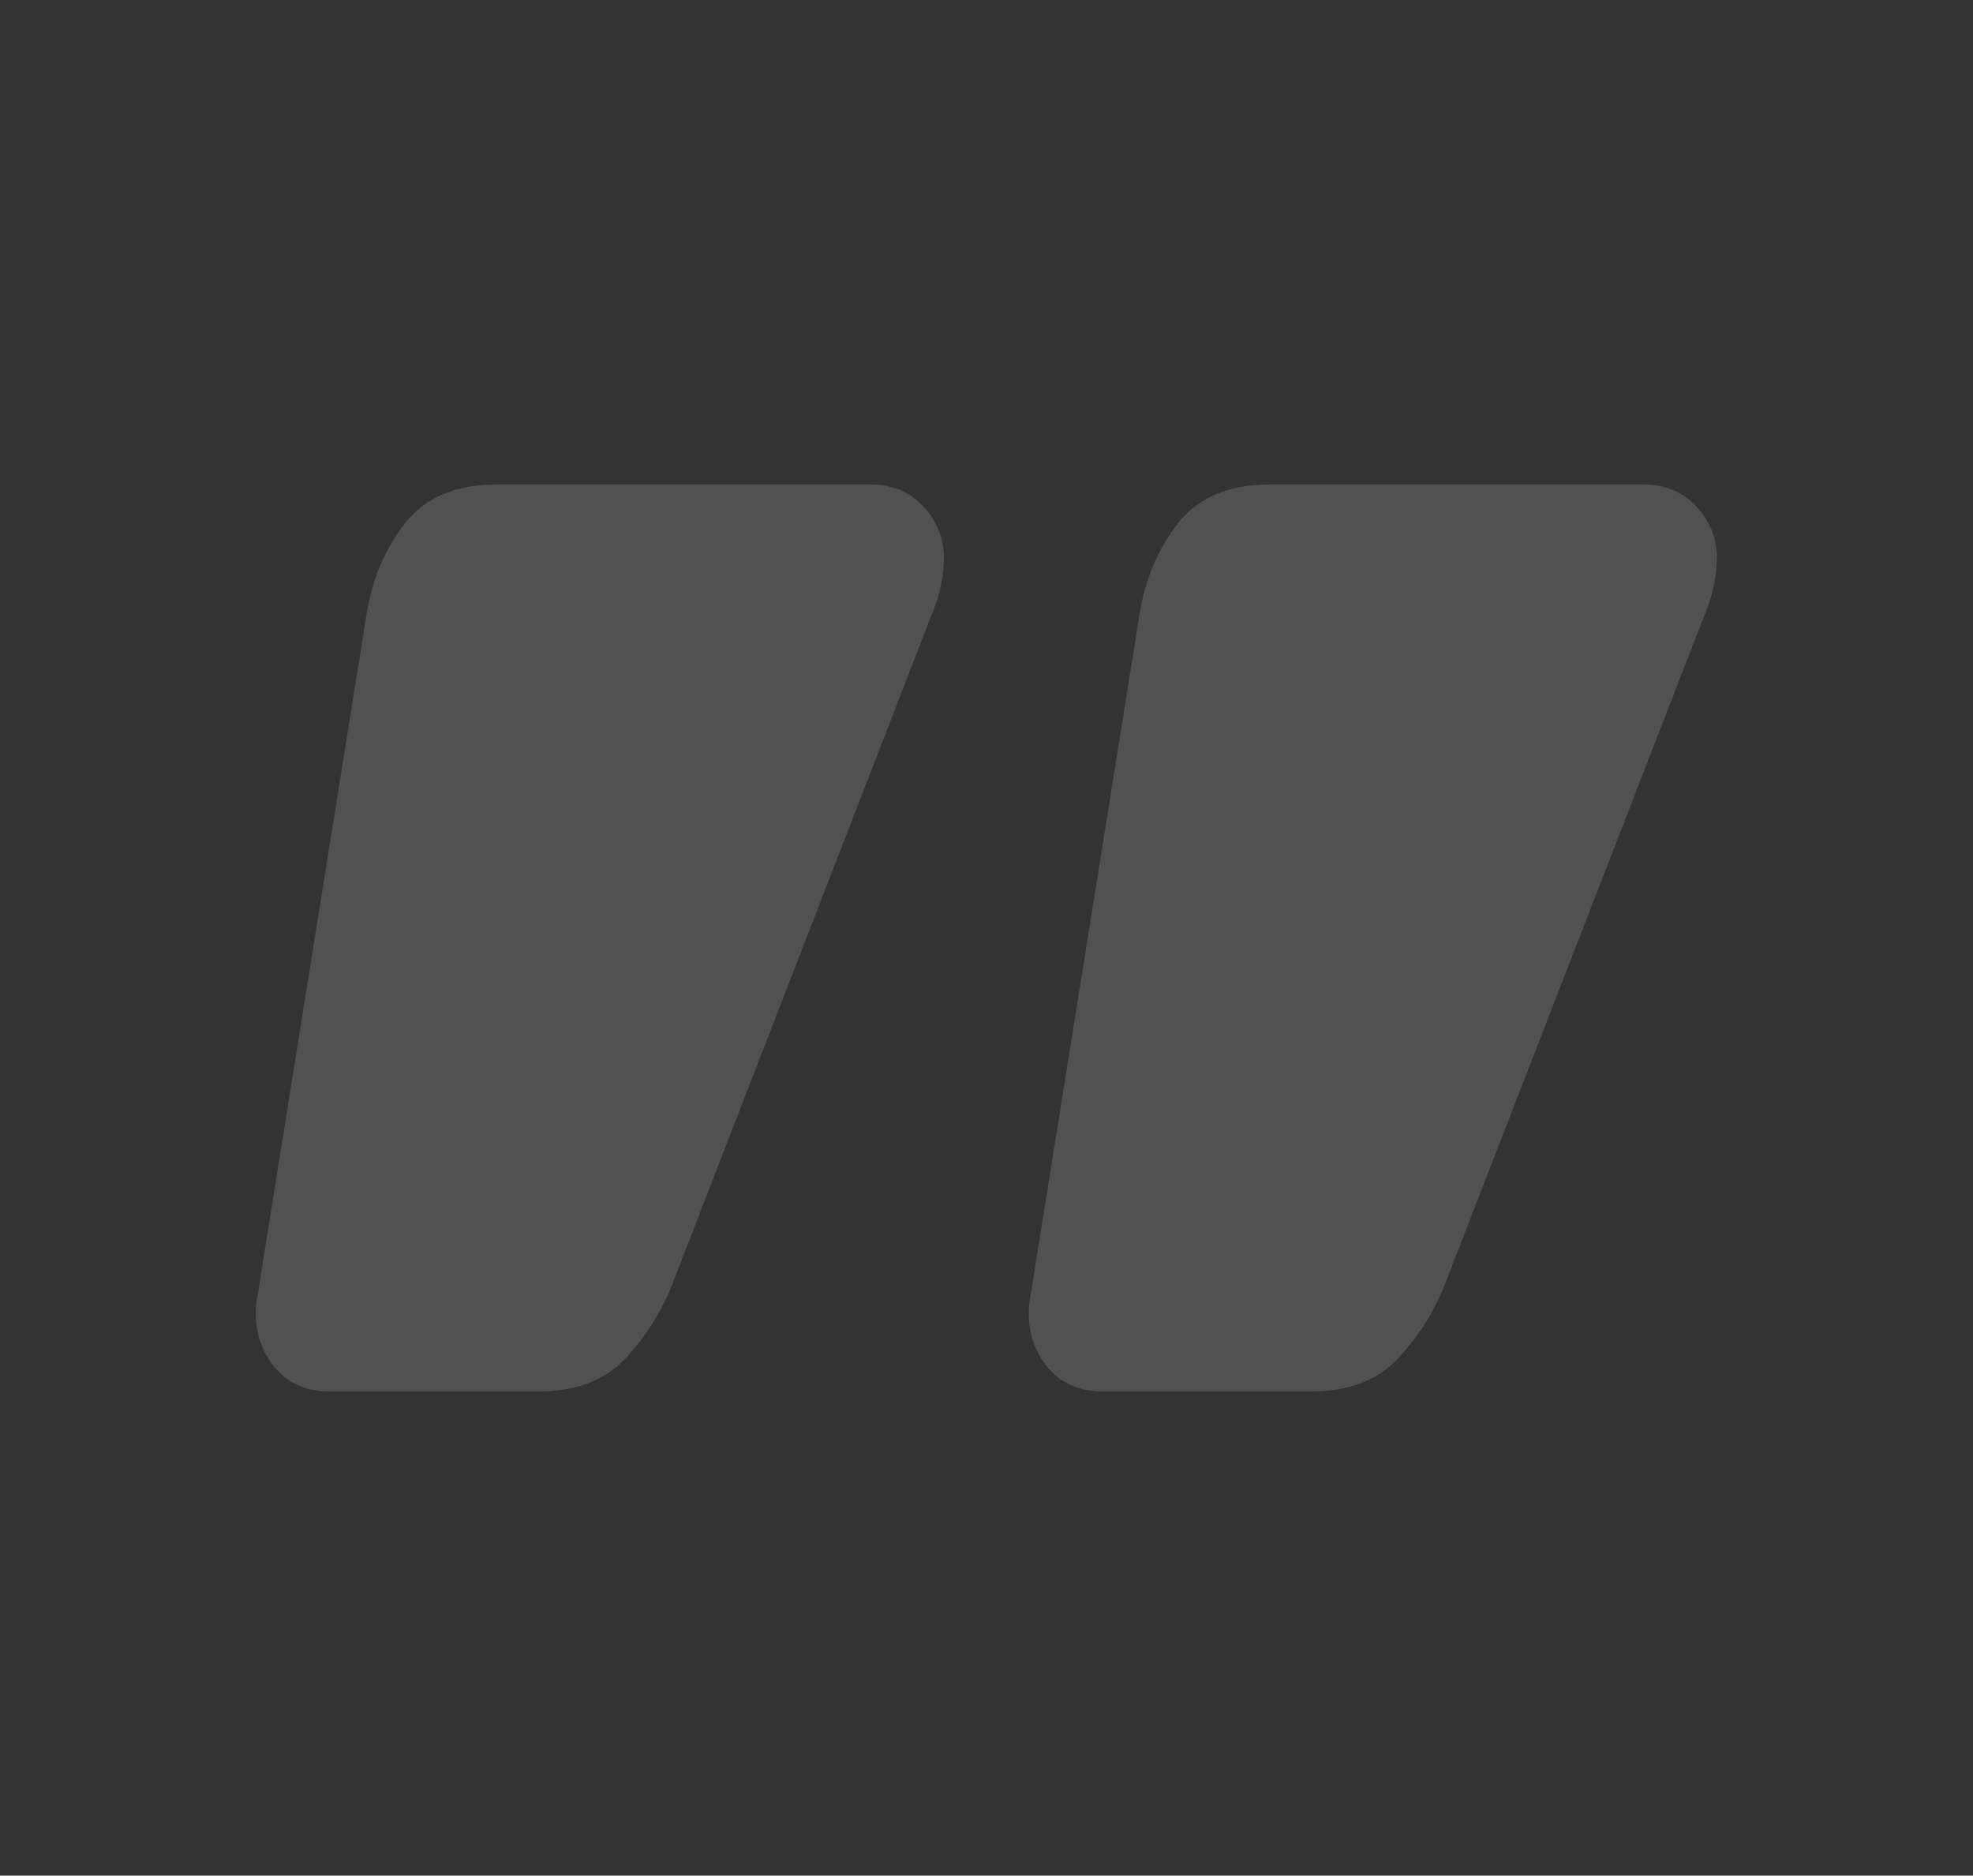 <svg xmlns="http://www.w3.org/2000/svg" xmlns:xlink="http://www.w3.org/1999/xlink" id="Layer_1" x="0px" y="0px" viewBox="0 0 566.9 538.9" style="enable-background:new 0 0 566.9 538.9;" xml:space="preserve">
<rect x="0" y="0" width="566.9" height="538.9" fill="#333333" stroke="none"/>
<style type="text/css">
	.st0{opacity:0.15;fill:#FBFEFB;}
</style>
<path class="st0" d="M94.8,399.8c-7,0-12.5-2.5-16.4-7.6c-3.9-5.1-5.5-11.1-4.7-18.1l31.6-197.5c1.6-10.1,5.3-18.9,11.1-26.3  c5.8-7.4,14.6-11.1,26.3-11.1h107.5c6.2,0,11.3,2.2,15.2,6.4c3.9,4.3,5.8,9.2,5.8,14.6c0,5.5-1.2,10.9-3.5,16.4L193,369.4  c-3.1,7.8-7.6,14.8-13.4,21c-5.8,6.2-14.2,9.4-25.1,9.4H94.8z M316.9,399.8c-7,0-12.5-2.5-16.4-7.6c-3.9-5.1-5.5-11.1-4.7-18.1  l31.6-197.5c1.6-10.1,5.3-18.9,11.1-26.3c5.8-7.4,14.6-11.1,26.3-11.1h107.5c6.2,0,11.3,2.2,15.2,6.4c3.9,4.3,5.8,9.2,5.8,14.6  c0,5.5-1.2,10.9-3.5,16.4L415,369.4c-3.1,7.8-7.6,14.8-13.4,21c-5.8,6.2-14.2,9.4-25.1,9.4H316.9z"></path>
</svg>